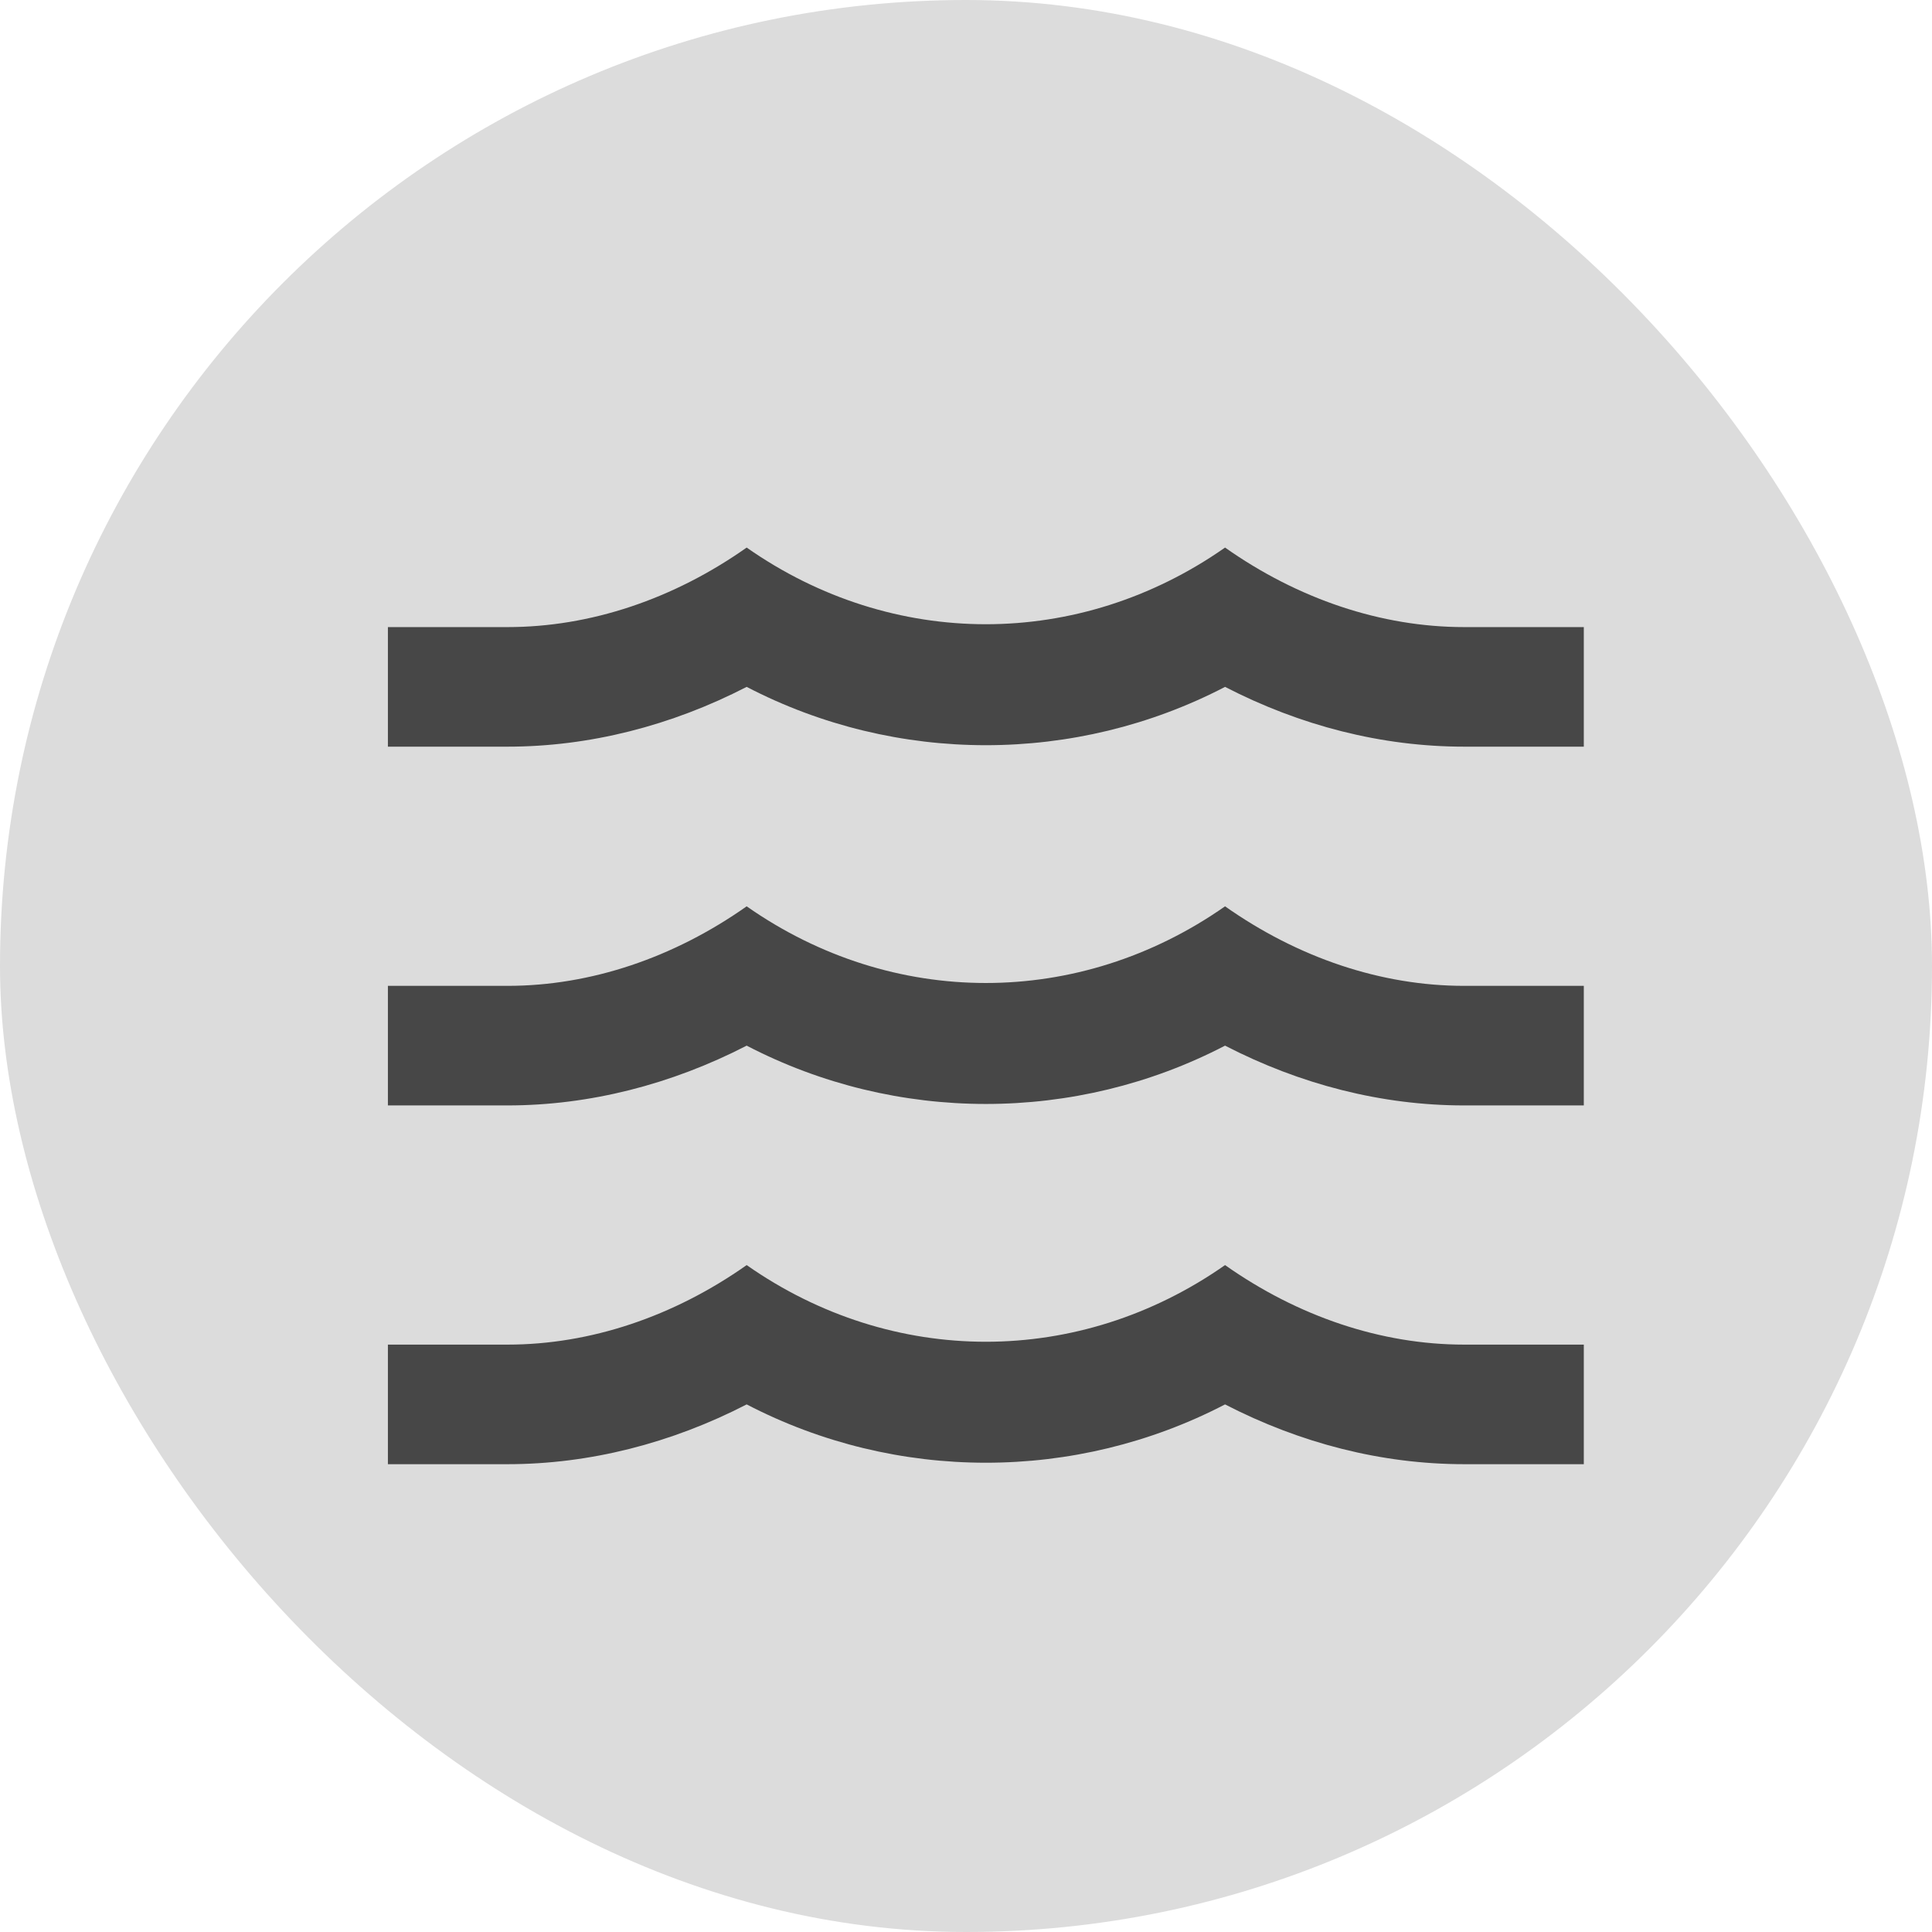<?xml version="1.0" encoding="UTF-8"?> <svg xmlns="http://www.w3.org/2000/svg" width="36" height="36" viewBox="0 0 36 36" fill="none"><rect width="36" height="36" rx="18" fill="#DCDCDC"></rect><path d="M27.283 18.37H29.512V20.598H27.283C25.746 20.598 24.23 20.208 22.827 19.484C20.041 20.933 16.699 20.933 13.913 19.484C12.509 20.208 10.983 20.598 9.457 20.598H7.228V18.37H9.457C11.005 18.37 12.554 17.846 13.913 16.888C16.632 18.793 20.108 18.793 22.827 16.888C24.186 17.846 25.735 18.37 27.283 18.37ZM27.283 11.685H29.512V13.913H27.283C25.746 13.913 24.23 13.523 22.827 12.799C20.041 14.248 16.699 14.248 13.913 12.799C12.509 13.523 10.983 13.913 9.457 13.913H7.228V11.685H9.457C11.005 11.685 12.554 11.161 13.913 10.203C16.632 12.108 20.108 12.108 22.827 10.203C24.186 11.161 25.735 11.685 27.283 11.685ZM27.283 25.055H29.512V27.283H27.283C25.746 27.283 24.23 26.893 22.827 26.169C20.041 27.618 16.699 27.618 13.913 26.169C12.509 26.893 10.983 27.283 9.457 27.283H7.228V25.055H9.457C11.005 25.055 12.554 24.531 13.913 23.573C16.632 25.478 20.108 25.478 22.827 23.573C24.186 24.531 25.735 25.055 27.283 25.055Z" fill="#474747"></path></svg> 